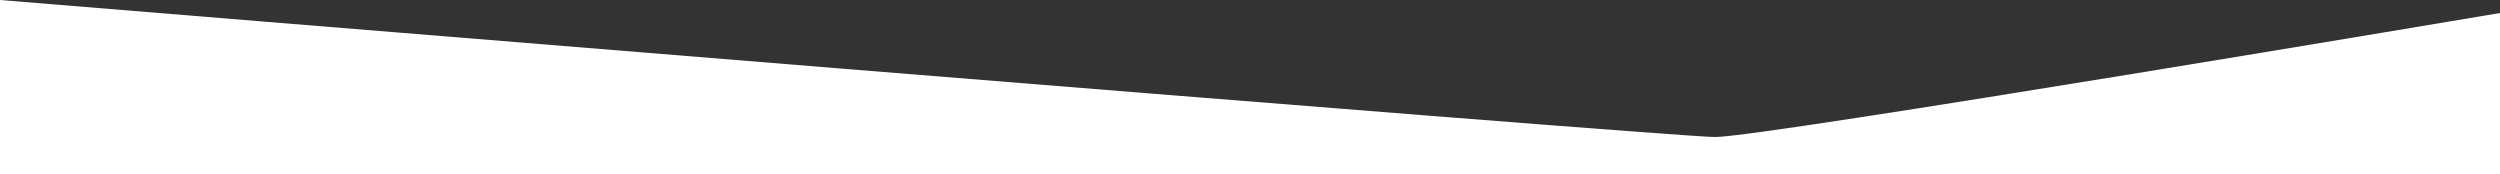 <svg xmlns="http://www.w3.org/2000/svg" width="1920" height="133.653" viewBox="0 0 1920 133.653">
    <rect x="0" y="0" width="1920" height="133.653" fill="#333333" stroke="none"/>
    <path id="svgviewer-output" d="M0,90S1281.51,195.222,1317.276,195.222C1354.338,195.222,1920,100,1920,100V223.653H0Z" transform="translate(0 -90)" fill="#fff"/>
</svg>
